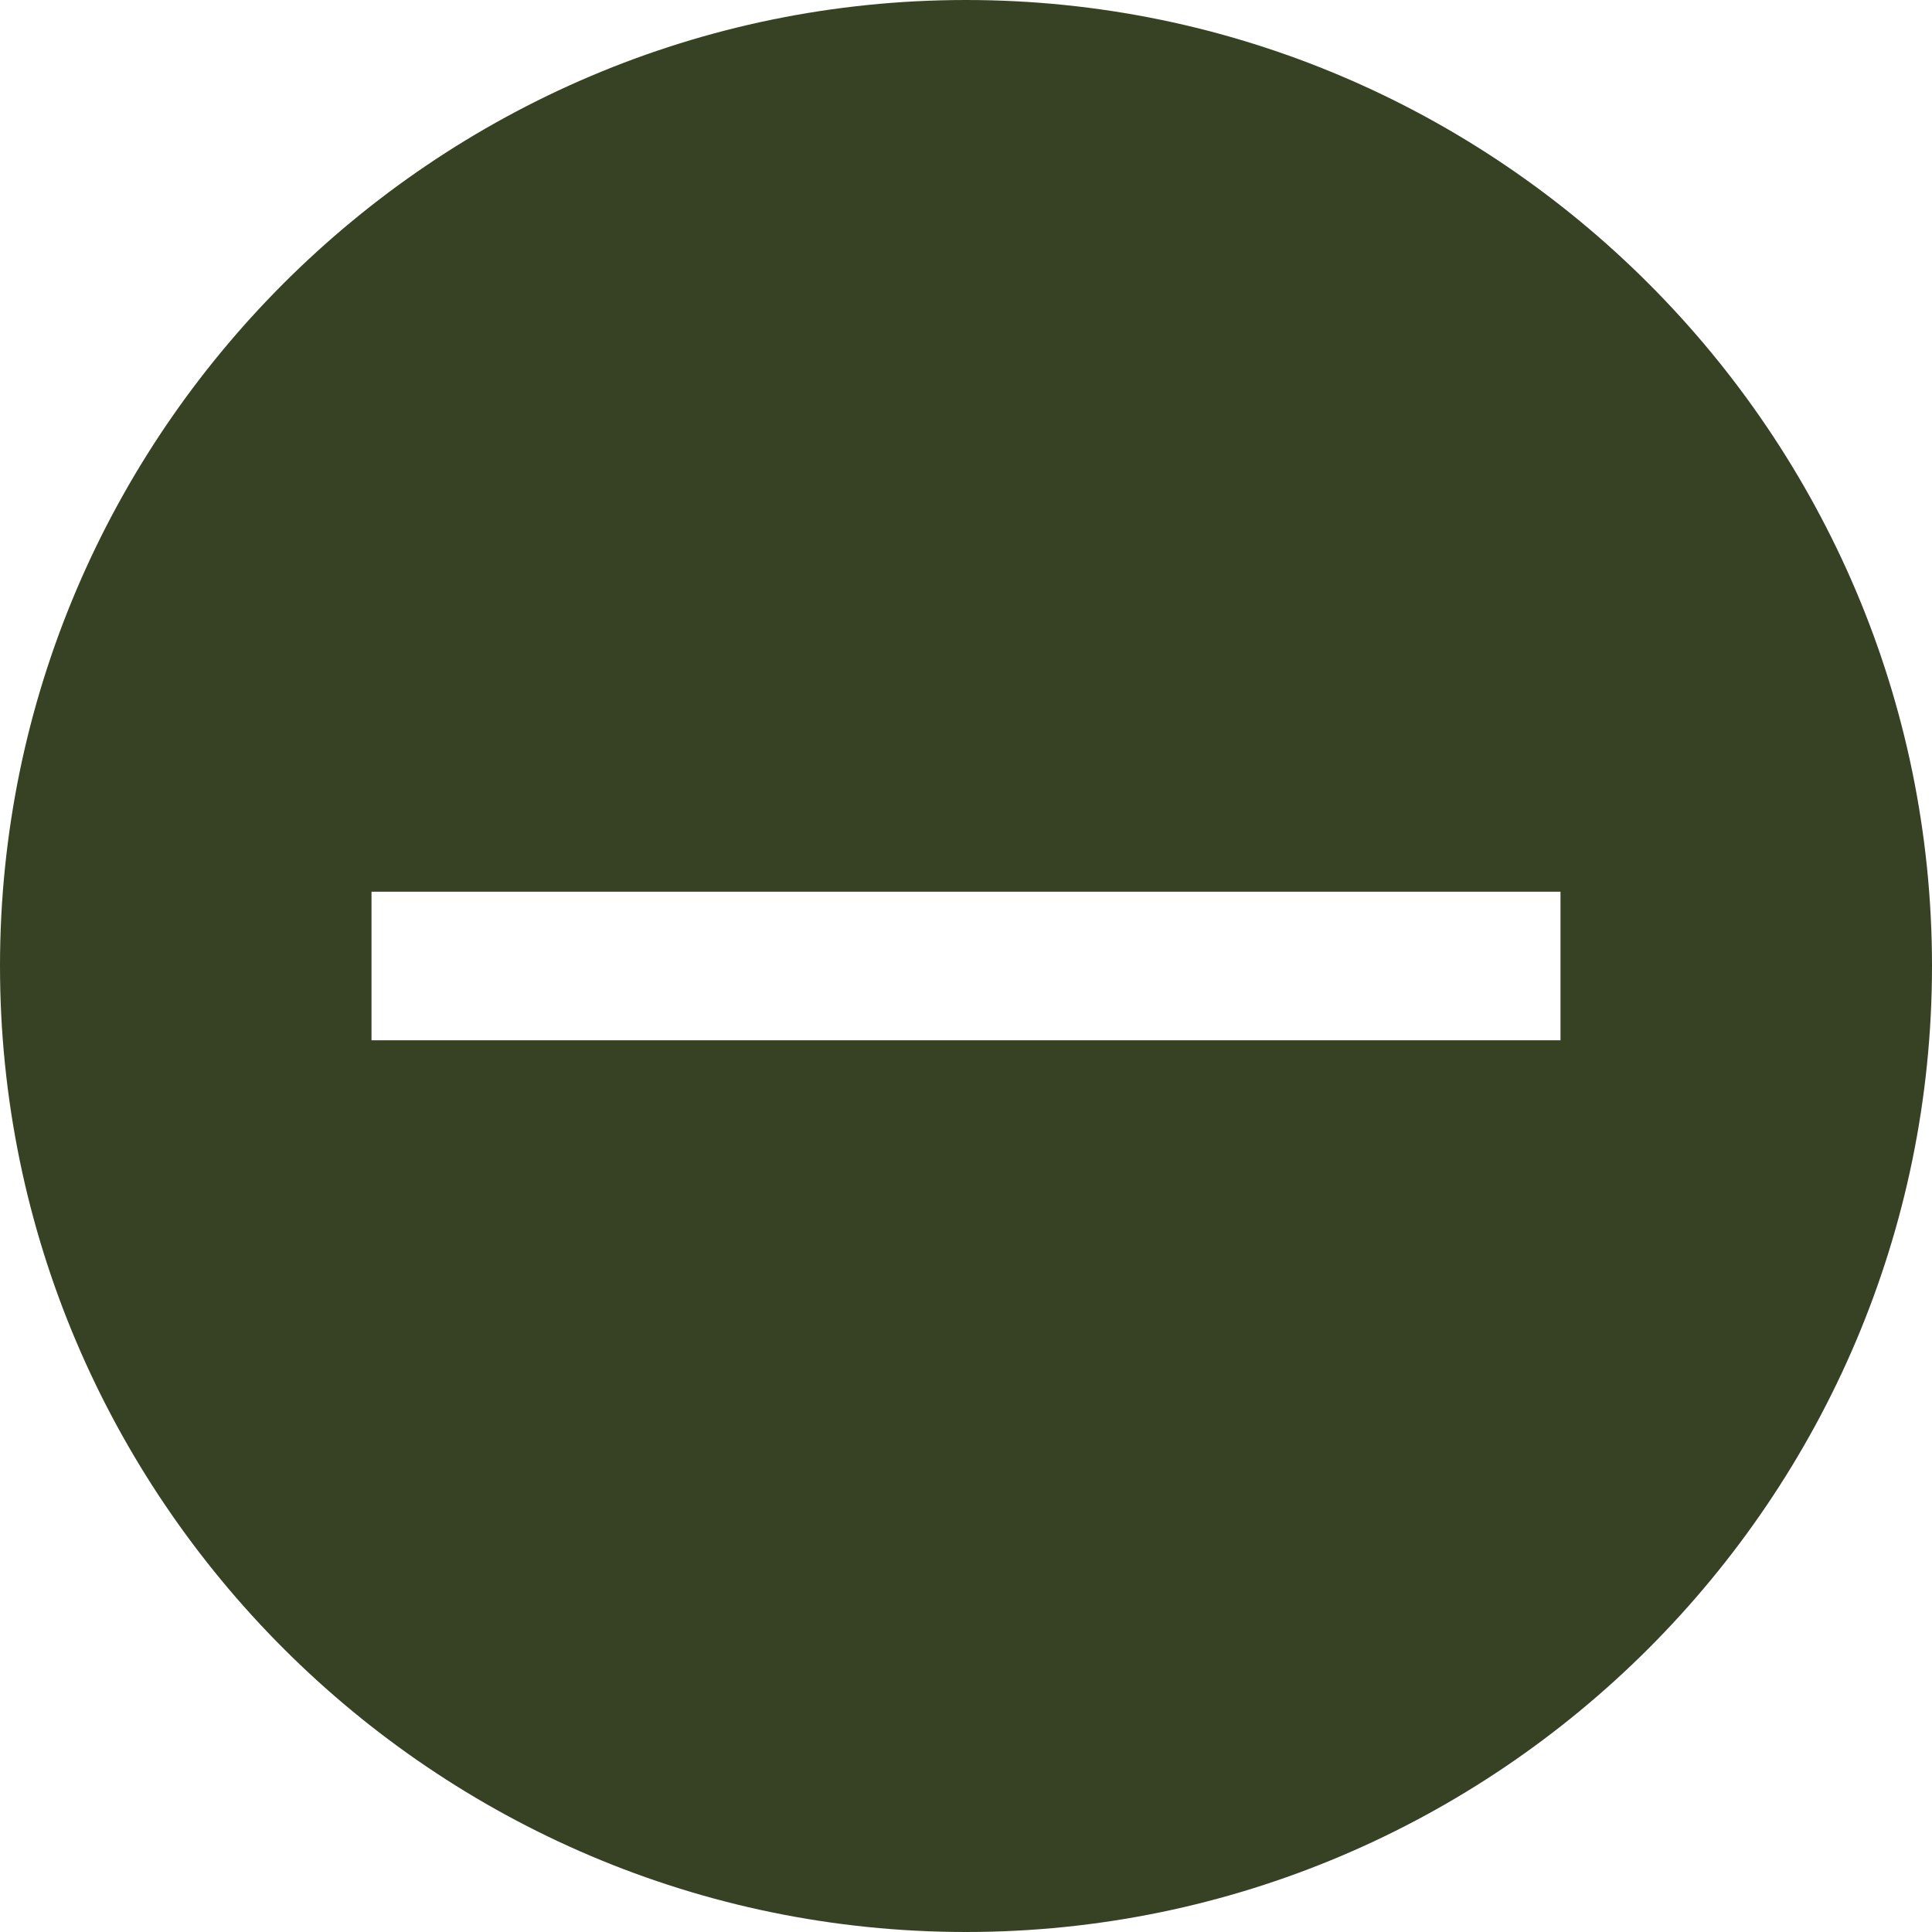 <svg width="24" height="24" viewBox="0 0 24 24" fill="none" xmlns="http://www.w3.org/2000/svg">
<path d="M12 0C5.391 0 0 5.391 0 12C0 18.609 5.391 24 12 24C18.609 24 24 18.609 24 12C24 5.391 18.609 0 12 0ZM19.385 12.923H17.206H12.923H11.077H6.794H4.615V11.077H6.794H11.077H12.923H17.206H19.385V12.923Z" fill="#374225"/>
</svg>
